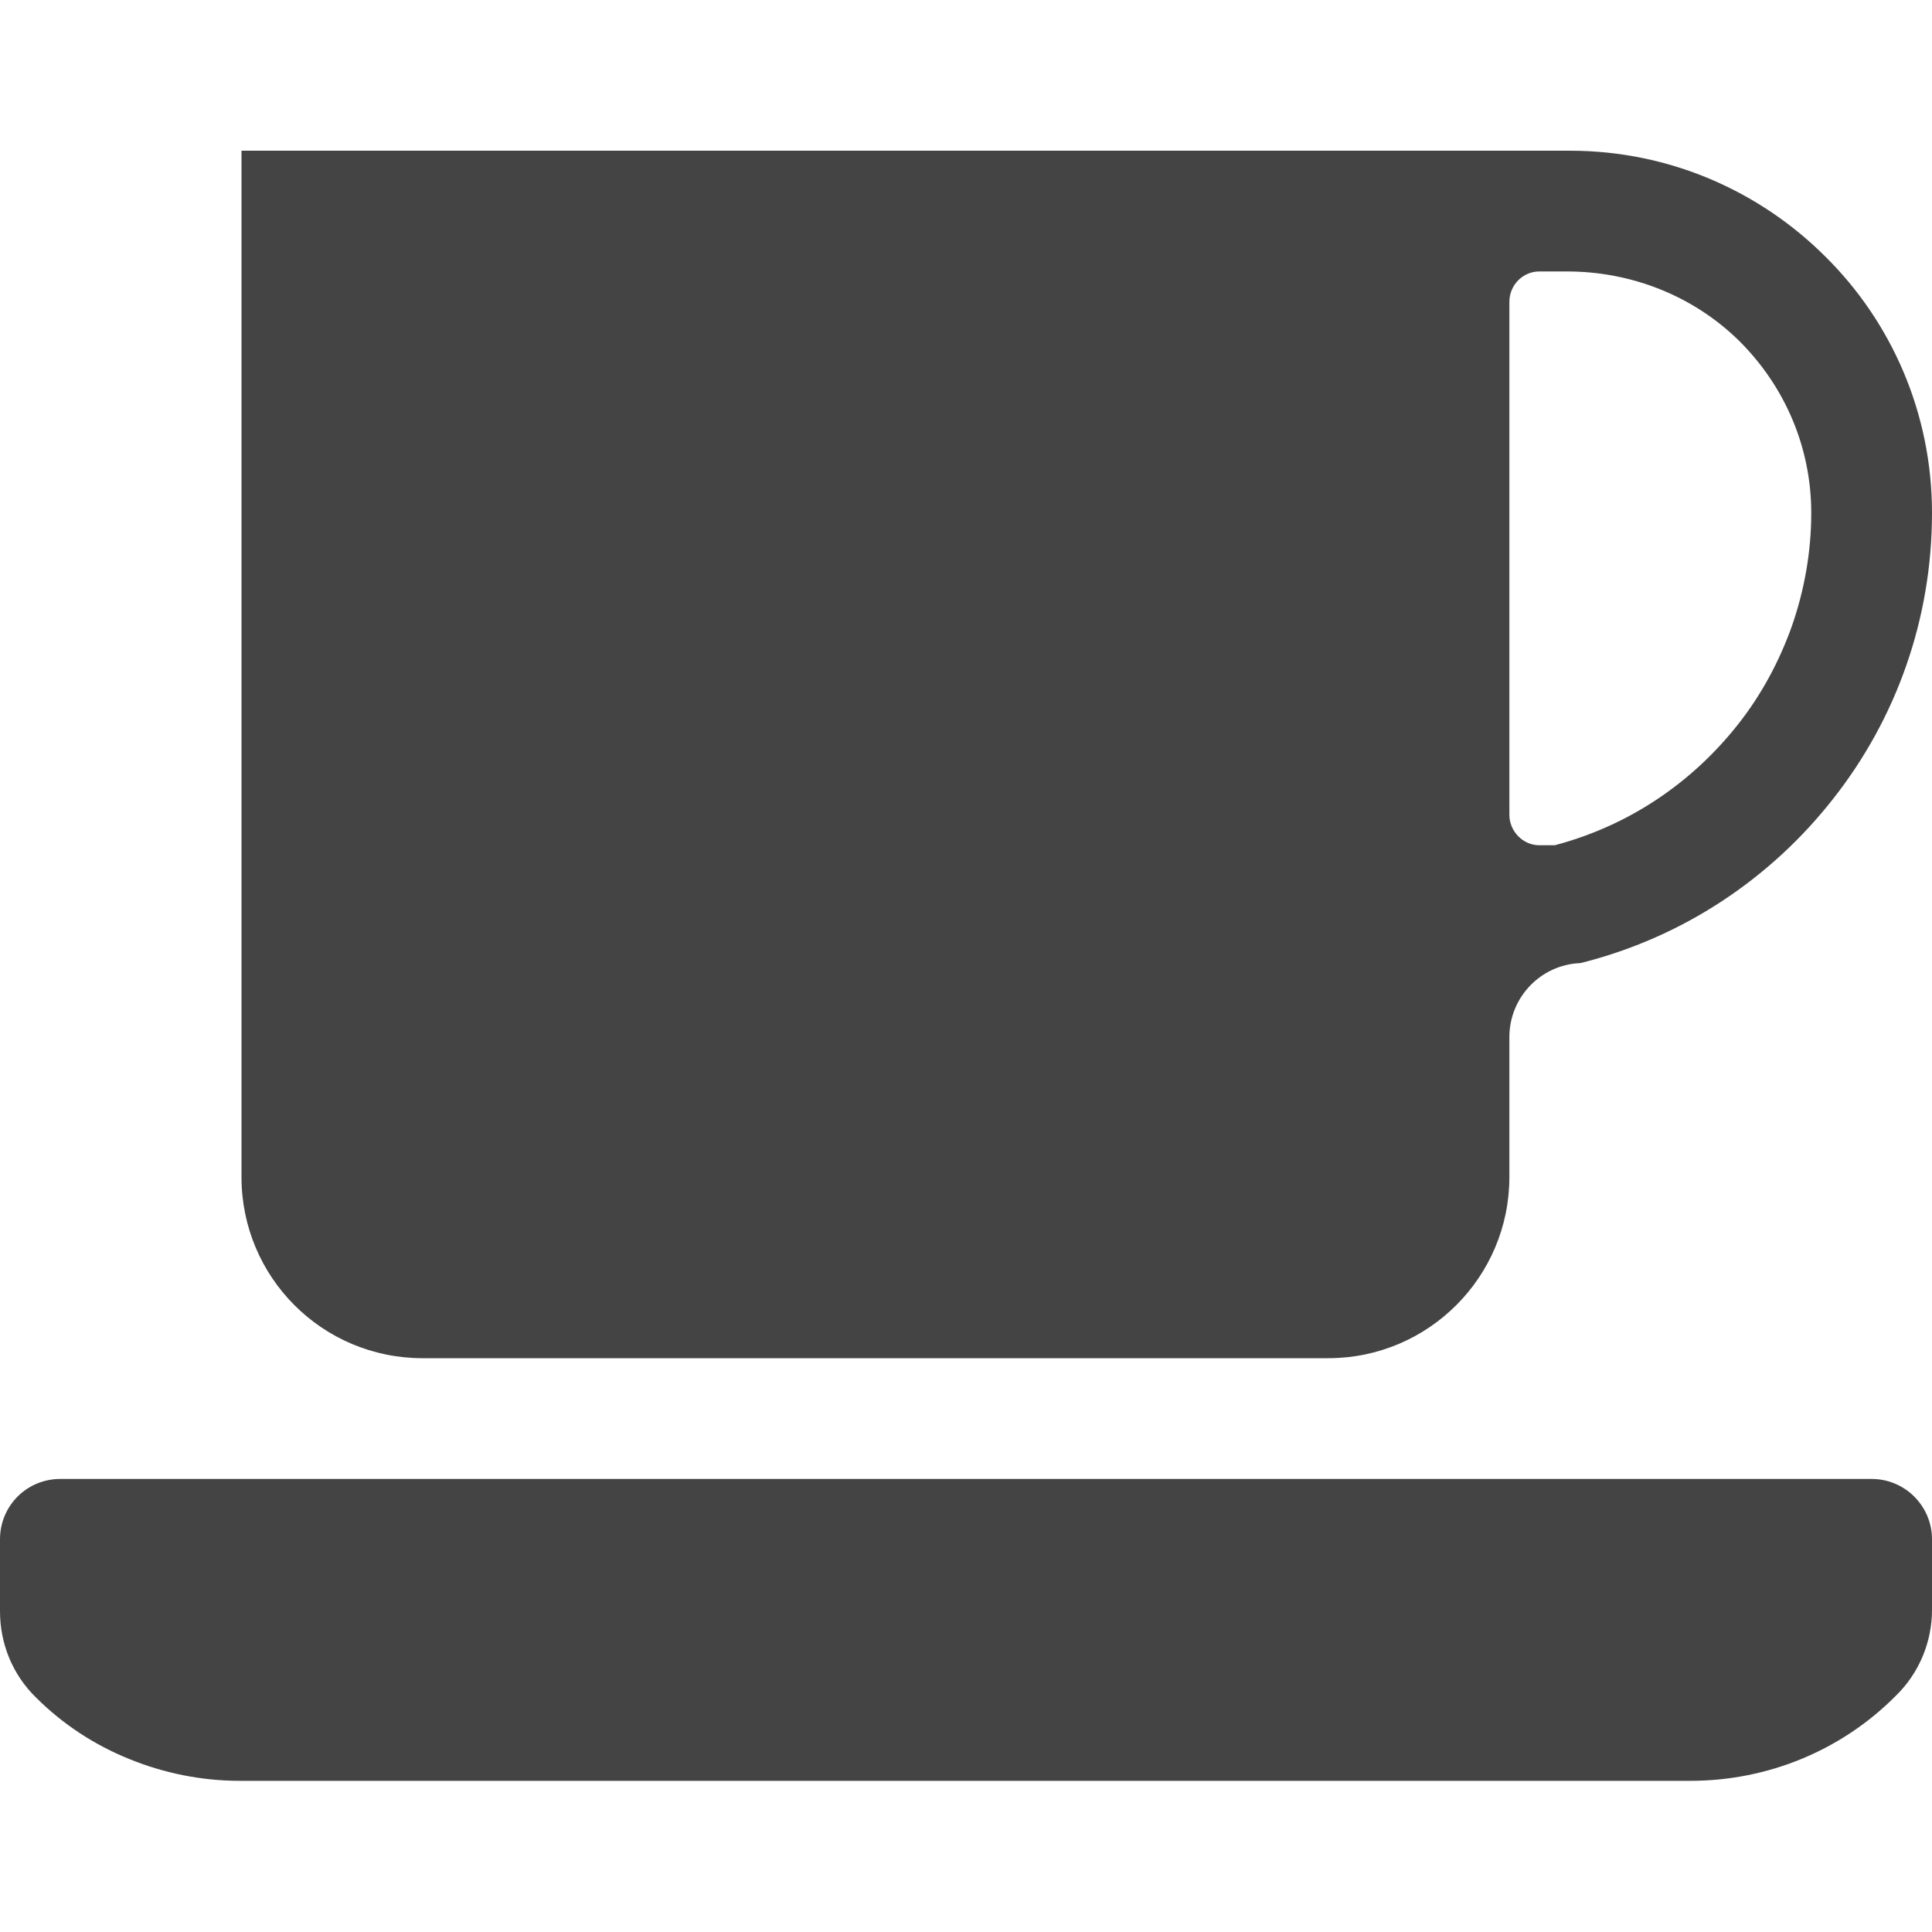 <svg width="40" height="40" viewBox="0 0 40 40" fill="none" xmlns="http://www.w3.org/2000/svg" xmlns:xlink="http://www.w3.org/1999/xlink">
	<desc>
			Created with Pixso.
	</desc>
	<defs>
		<clipPath id="clip13_93">
			<rect id="咖啡,休息,喝,茶杯,杯" width="40" height="40" fill="white" fill-opacity="0"/>
		</clipPath>
	</defs>
	<g clip-path="url(#clip13_93)">
		<path id="path" d="M40 31.87L40 33.33C40 34 39.73 34.64 39.26 35.1L39.25 35.11C38.13 36.24 36.6 36.87 35 36.87L4.96 36.87C4.17 36.87 3.39 36.71 2.68 36.42C1.96 36.13 1.3 35.7 0.74 35.14C0.26 34.67 0 34.03 0 33.36L0 31.87C0 31.18 0.55 30.62 1.25 30.62L38.75 30.62C39.44 30.62 40 31.18 40 31.87ZM37.8 5.32C36.44 3.96 34.57 3.12 32.5 3.12L5 3.12L5 24.37C5 26.44 6.67 28.12 8.75 28.12L27.5 28.12C29.57 28.12 31.25 26.44 31.25 24.37L31.25 21.47C31.25 20.65 31.9 19.97 32.72 19.94C34.85 19.41 36.67 18.18 37.96 16.53C39.25 14.89 40 12.83 40 10.62C40 8.55 39.16 6.67 37.8 5.32ZM37.1 12.96C36.84 13.69 36.47 14.38 35.99 14.99C35.51 15.6 34.94 16.13 34.29 16.56C33.64 16.99 32.94 17.3 32.19 17.5L31.87 17.5C31.53 17.5 31.25 17.21 31.25 16.87L31.25 6.25C31.25 5.9 31.53 5.62 31.87 5.62L32.44 5.62C33.77 5.62 35.05 6.12 36 7.05C36.96 8 37.5 9.27 37.5 10.62C37.5 11.42 37.36 12.21 37.1 12.96Z" fill="#444444" fill-opacity="1" fill-rule="nonzero"/>
	</g>
</svg>
